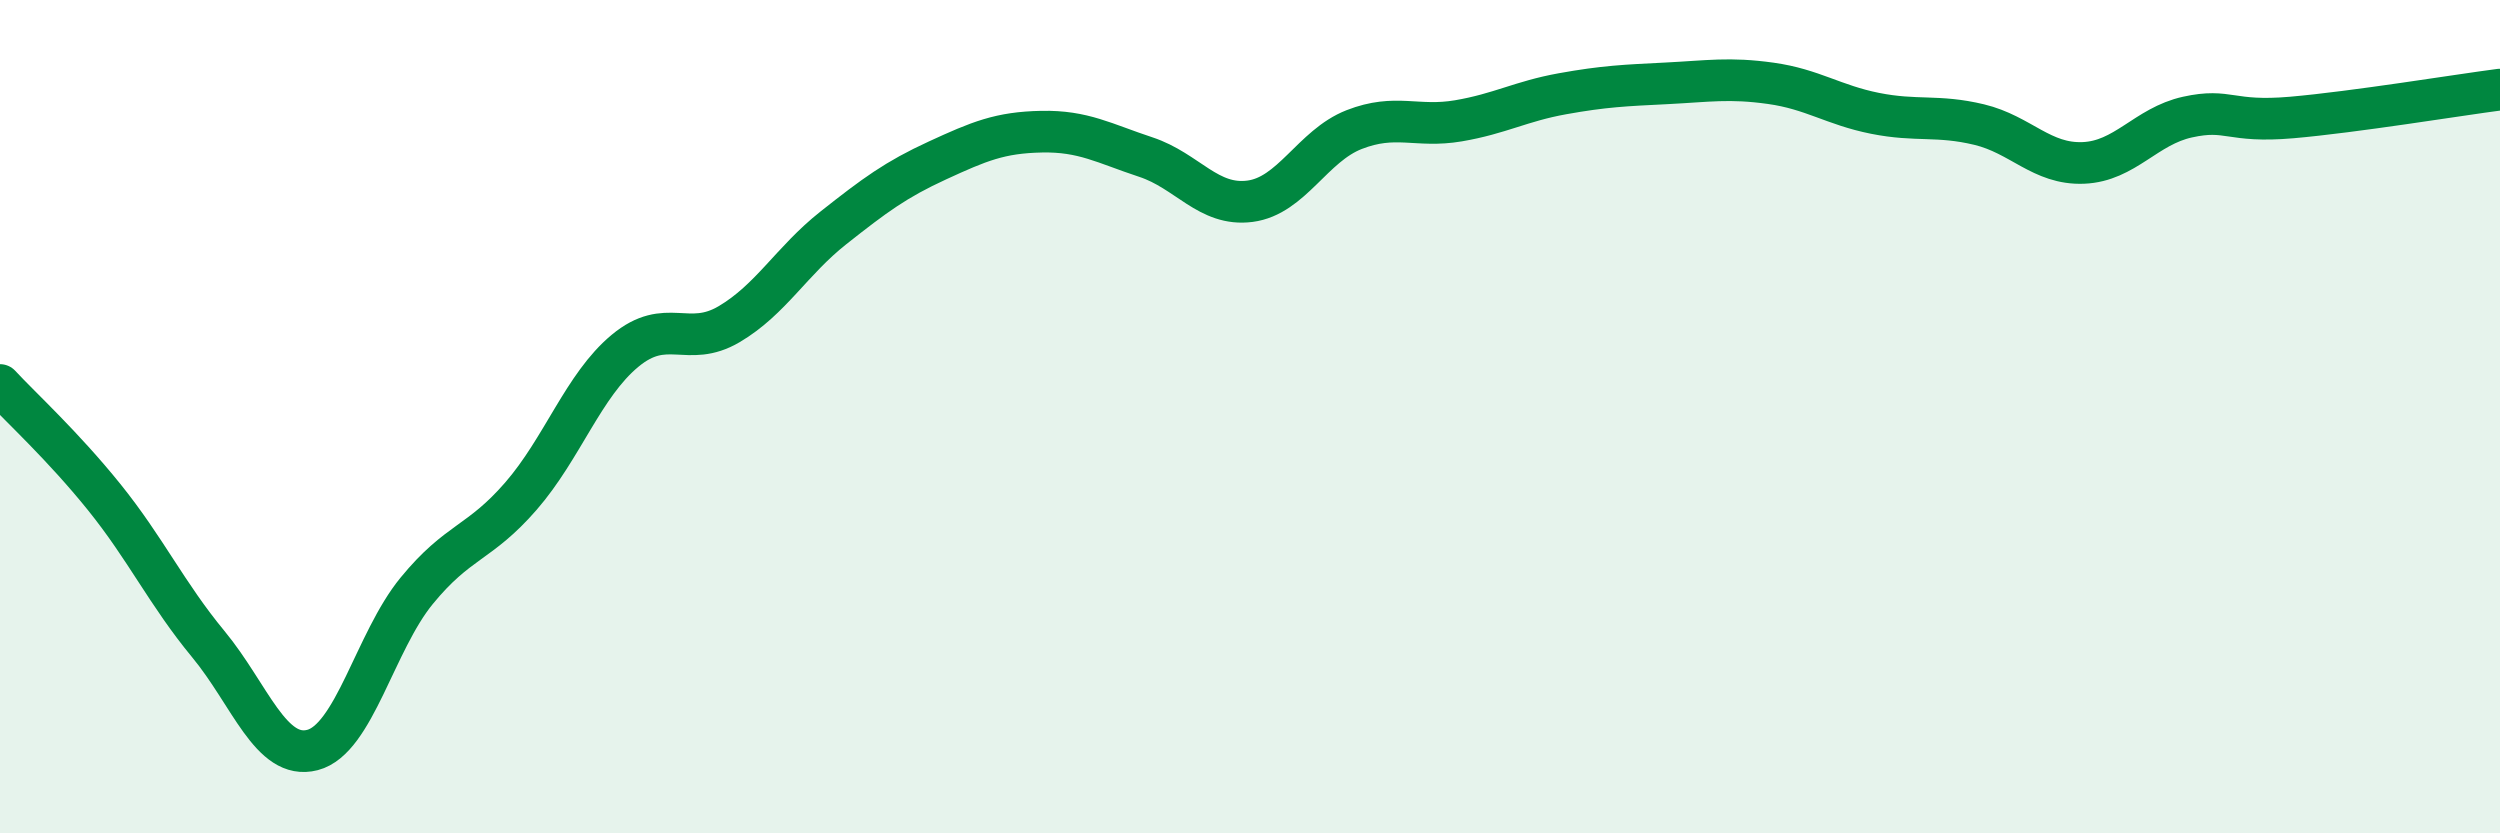 
    <svg width="60" height="20" viewBox="0 0 60 20" xmlns="http://www.w3.org/2000/svg">
      <path
        d="M 0,9.24 C 0.5,9.78 1.5,10.69 2.5,11.93 C 3.5,13.17 4,14.25 5,15.46 C 6,16.67 6.5,18.26 7.5,18 C 8.5,17.74 9,15.4 10,14.18 C 11,12.96 11.5,13.06 12.5,11.91 C 13.5,10.76 14,9.25 15,8.42 C 16,7.59 16.5,8.37 17.5,7.78 C 18.5,7.19 19,6.26 20,5.47 C 21,4.68 21.5,4.31 22.5,3.85 C 23.5,3.39 24,3.18 25,3.16 C 26,3.14 26.5,3.44 27.5,3.77 C 28.5,4.1 29,4.96 30,4.83 C 31,4.7 31.5,3.5 32.5,3.11 C 33.5,2.72 34,3.07 35,2.9 C 36,2.73 36.5,2.43 37.5,2.25 C 38.5,2.07 39,2.05 40,2 C 41,1.95 41.5,1.86 42.5,2 C 43.5,2.14 44,2.52 45,2.72 C 46,2.92 46.5,2.75 47.5,2.99 C 48.5,3.23 49,3.95 50,3.91 C 51,3.87 51.5,3.03 52.5,2.81 C 53.5,2.59 53.5,2.95 55,2.82 C 56.5,2.69 59,2.28 60,2.15L60 20L0 20Z"
        fill="#008740"
        opacity="0.1"
        stroke-linecap="round"
        stroke-linejoin="round"
      />
      <path
        d="M 0,9.24 C 0.5,9.78 1.5,10.69 2.5,11.93 C 3.5,13.17 4,14.25 5,15.46 C 6,16.67 6.5,18.26 7.5,18 C 8.5,17.74 9,15.4 10,14.18 C 11,12.96 11.5,13.06 12.5,11.91 C 13.5,10.76 14,9.25 15,8.42 C 16,7.59 16.5,8.37 17.5,7.78 C 18.5,7.19 19,6.26 20,5.47 C 21,4.68 21.5,4.31 22.5,3.85 C 23.5,3.39 24,3.18 25,3.16 C 26,3.14 26.5,3.44 27.5,3.77 C 28.5,4.1 29,4.96 30,4.83 C 31,4.7 31.5,3.5 32.5,3.11 C 33.5,2.72 34,3.07 35,2.9 C 36,2.73 36.5,2.43 37.5,2.25 C 38.5,2.07 39,2.05 40,2 C 41,1.95 41.5,1.86 42.5,2 C 43.5,2.14 44,2.52 45,2.72 C 46,2.92 46.5,2.75 47.5,2.99 C 48.5,3.23 49,3.95 50,3.91 C 51,3.87 51.5,3.03 52.5,2.81 C 53.5,2.59 53.5,2.95 55,2.82 C 56.5,2.69 59,2.28 60,2.15"
        stroke="#008740"
        stroke-width="1"
        fill="none"
        stroke-linecap="round"
        stroke-linejoin="round"
      />
    </svg>
  